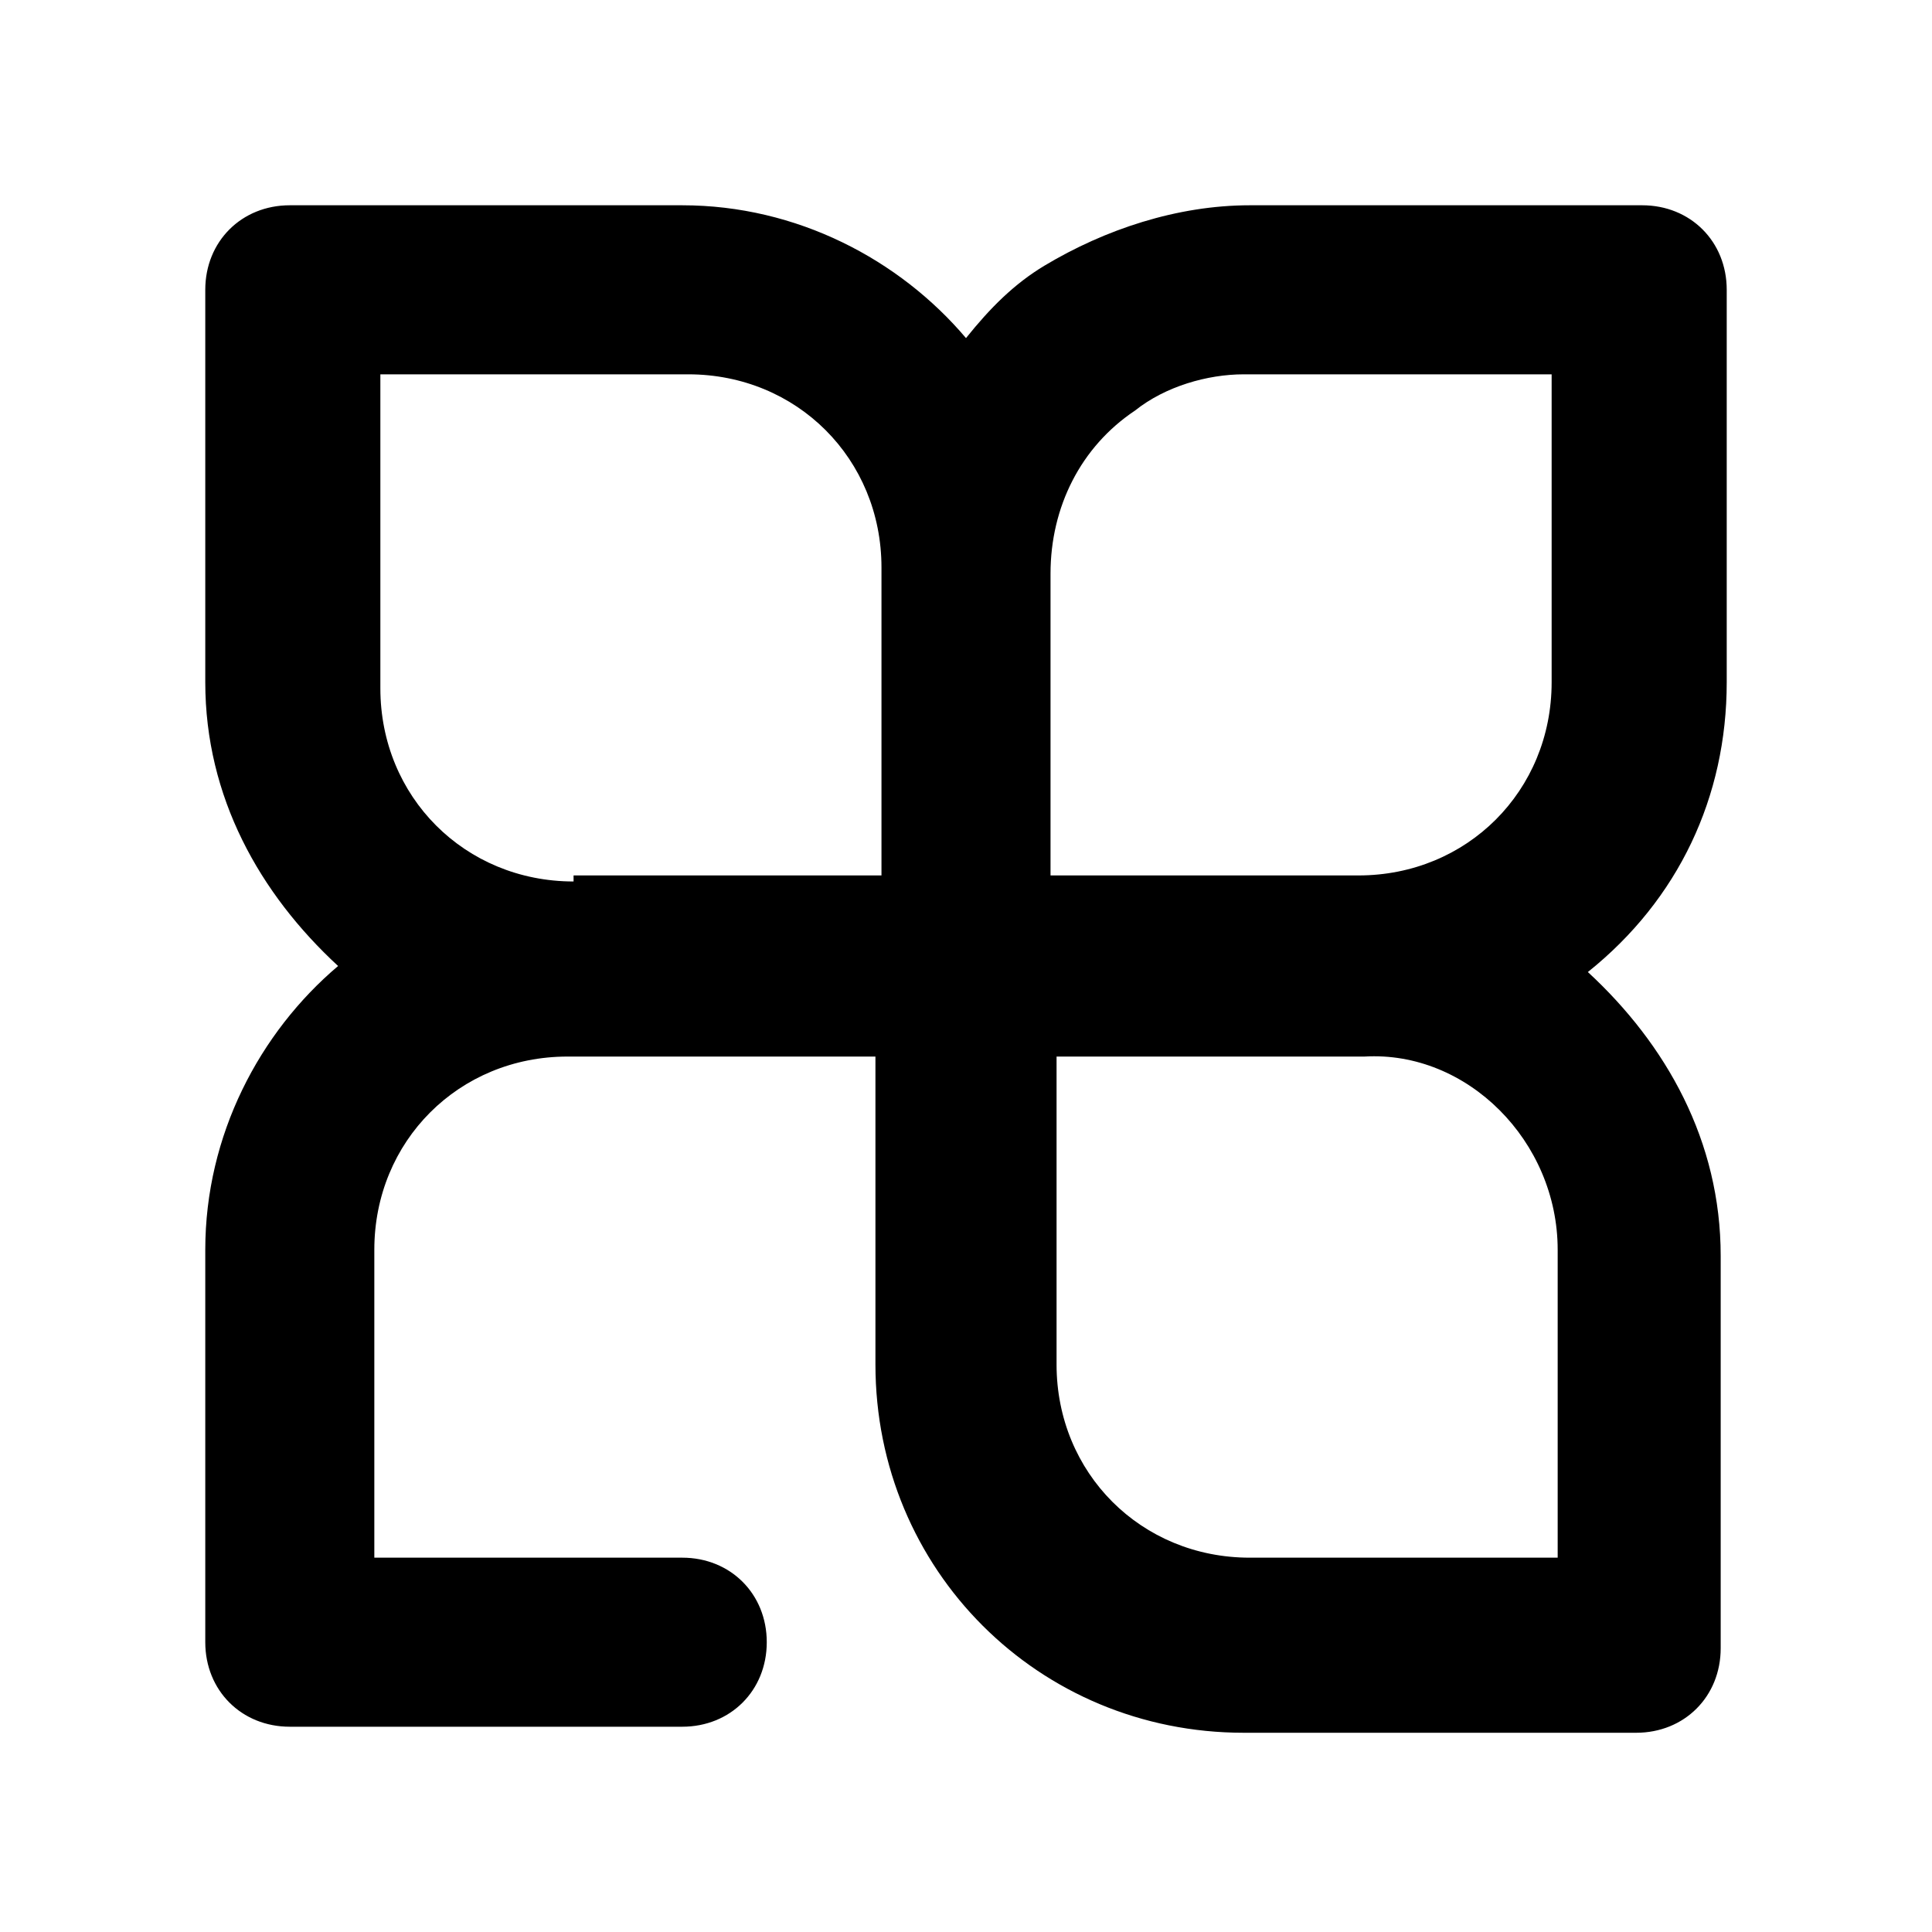 <?xml version="1.0" encoding="UTF-8"?>
<svg width="1200pt" height="1200pt" version="1.1" viewBox="0 0 1200 1200" xmlns="http://www.w3.org/2000/svg">
 <path d="m1072.5 423.75v-243.75c0-30-22.5-52.5-52.5-52.5h-243.75c-45 0-90 15-127.5 37.5-18.75 11.25-33.75 26.25-48.75 45-41.25-48.75-105-82.5-176.25-82.5h-243.75c-30 0-52.5 22.5-52.5 52.5v243.75c0 71.25 33.75 131.25 82.5 176.25-48.75 41.25-82.5 105-82.5 176.25v243.75c0 30 22.5 52.5 52.5 52.5h243.75c30 0 52.5-22.5 52.5-52.5s-22.5-52.5-52.5-52.5h-191.25v-191.25c0-67.5 52.5-120 120-120h191.25v191.25c0 127.5 101.25 228.75 228.75 228.75h243.75c30 0 52.5-22.5 52.5-52.5v-243.75c0-71.25-33.75-131.25-82.5-176.25 56.25-45 86.25-108.75 86.25-180zm-716.25 123.75c-67.5 0-120-52.5-120-120v-195h191.25c67.5 0 120 52.5 120 120v191.25h-191.25zm611.25 228.75v191.25h-191.25c-67.5 0-120-52.5-120-120v-191.25h191.25c63.75-3.75 120 52.5 120 120zm-315-228.75v-191.25c0-41.25 18.75-78.75 52.5-101.25 18.75-15 45-22.5 67.5-22.5h191.25v191.25c0 67.5-52.5 120-120 120h-191.25z"/>
</svg>
